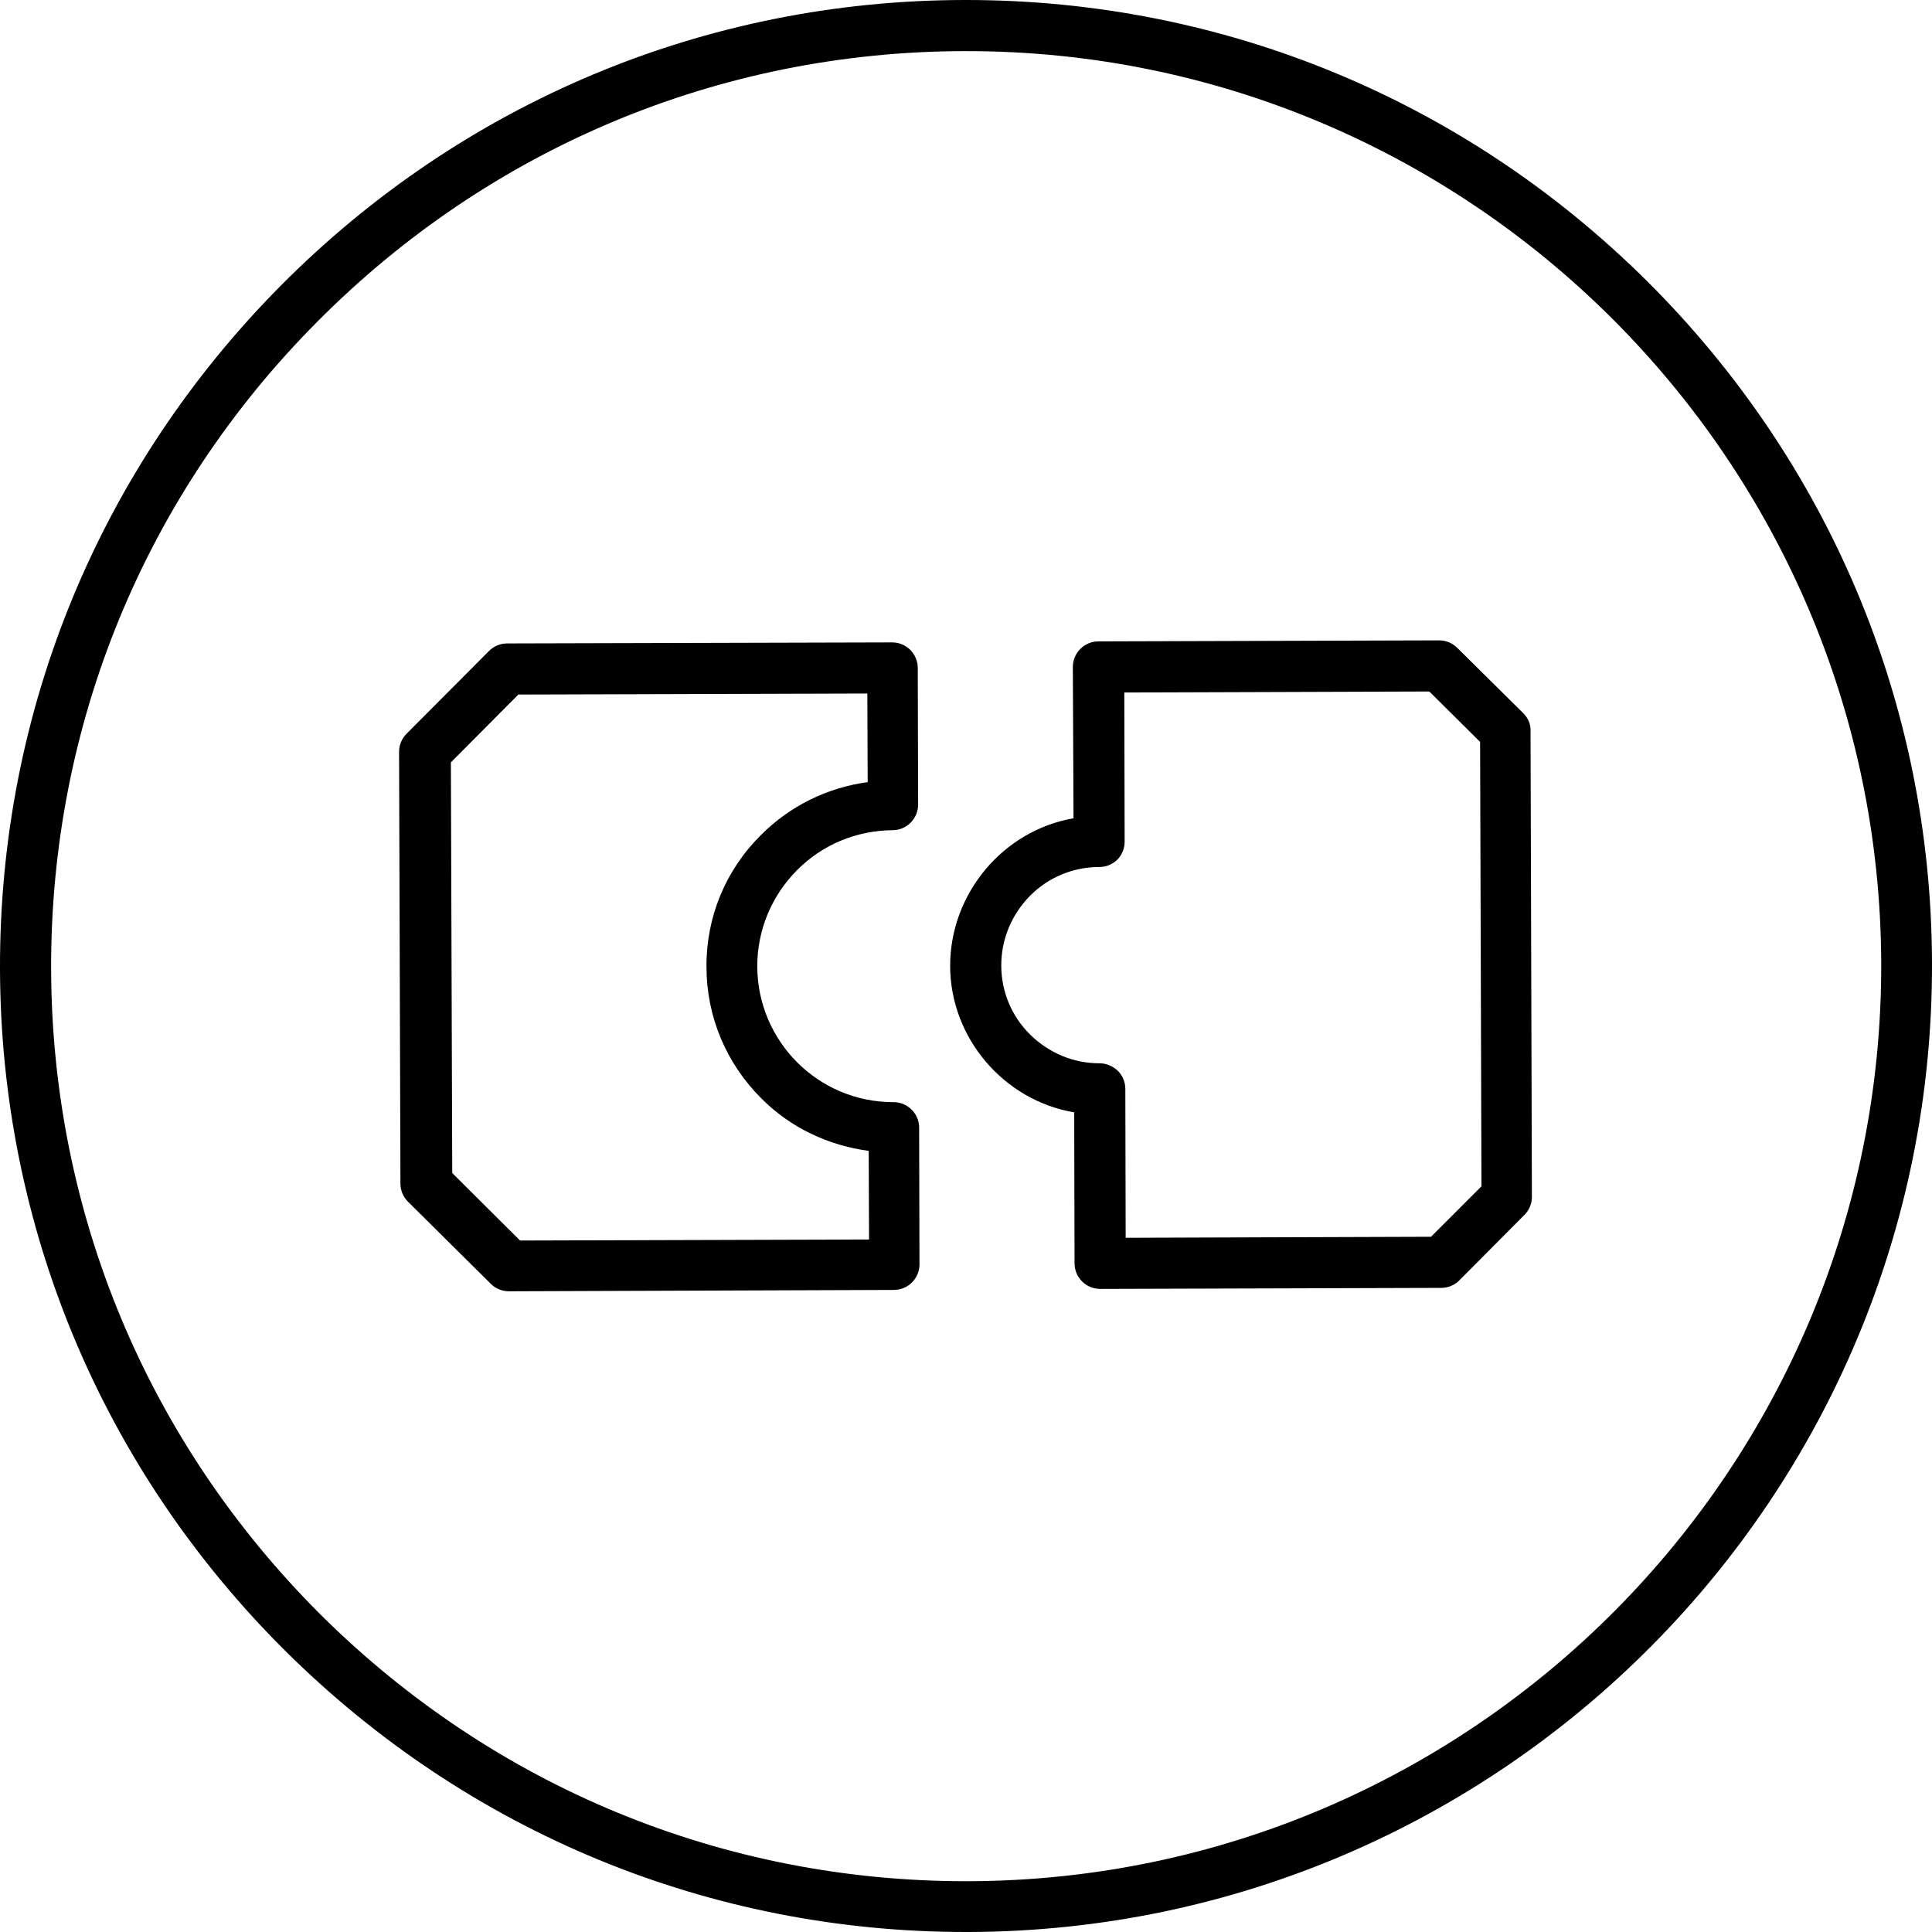 <svg xml:space="preserve" style="enable-background:new 0 0 56.69 56.69;" viewBox="0 0 56.69 56.69" y="0px" x="0px" xmlns:xlink="http://www.w3.org/1999/xlink" xmlns="http://www.w3.org/2000/svg" id="Layer_1" version="1.1">
<g>
	<path d="M28.35,0c-0.03,0-0.06,0-0.09,0C20.7,0.02,13.59,3,8.25,8.37C2.91,13.75-0.02,20.87,0,28.43c0.02,7.56,3,14.67,8.37,20.01
		c5.36,5.32,12.44,8.25,19.97,8.25c0.03,0,0.06,0,0.09,0c15.63-0.05,28.31-12.8,28.26-28.44c-0.02-7.56-3-14.67-8.37-20.01
		C42.97,2.93,35.88,0,28.35,0z M55.2,28.26c0.04,14.81-11.96,26.89-26.77,26.94c-0.03,0-0.06,0-0.09,0
		c-7.13,0-13.84-2.77-18.92-7.81C4.33,42.32,1.52,35.59,1.5,28.43c-0.02-7.16,2.75-13.91,7.82-19c5.06-5.09,11.79-7.91,18.95-7.93
		c0.03,0,0.05,0,0.08,0C43.11,1.49,55.15,13.48,55.2,28.26z"></path>
	<path d="M26.75,32.56c-0.14-0.14-0.33-0.22-0.53-0.22c0,0,0,0,0,0c0,0,0,0,0,0c0,0-0.01,0-0.01,0c-2.2,0-3.98-1.78-3.99-3.98
		c0-1.06,0.41-2.06,1.16-2.82c0.75-0.76,1.75-1.17,2.81-1.18c0.2,0,0.39-0.08,0.53-0.22c0.14-0.14,0.22-0.33,0.22-0.53c0,0,0,0,0,0
		c0,0,0,0,0,0l-0.01-4.01c0-0.2-0.08-0.39-0.22-0.53c-0.14-0.14-0.33-0.22-0.53-0.22c0,0,0,0,0,0l-11.3,0.03
		c-0.2,0-0.39,0.08-0.53,0.22l-2.42,2.43c-0.14,0.14-0.22,0.33-0.22,0.53l0.04,12.67c0,0.2,0.08,0.39,0.22,0.53l2.43,2.41
		c0.14,0.14,0.33,0.22,0.53,0.22l11.3-0.04c0.2,0,0.39-0.08,0.53-0.22c0.14-0.14,0.22-0.33,0.22-0.53l-0.01-4.02
		C26.97,32.89,26.89,32.7,26.75,32.56z M20.73,28.37c0,1.46,0.58,2.84,1.62,3.87c0.86,0.86,1.96,1.37,3.14,1.53l0.01,2.6
		l-10.24,0.03l-1.99-1.98l-0.04-12.05l1.98-1.99l10.24-0.03l0.01,2.6c-1.18,0.16-2.27,0.69-3.13,1.55
		C21.29,25.53,20.72,26.91,20.73,28.37z"></path>
	<path d="M44.7,20.93l-1.94-1.92c-0.14-0.14-0.33-0.22-0.53-0.22l-10,0.03c-0.2,0-0.39,0.08-0.53,0.22
		c-0.14,0.14-0.22,0.33-0.22,0.53l0.02,4.44c-2.07,0.36-3.62,2.21-3.62,4.33c0,2.11,1.57,3.95,3.64,4.3l0.01,4.43
		c0,0.2,0.08,0.39,0.22,0.53c0.14,0.14,0.33,0.22,0.53,0.22l10.01-0.03c0.2,0,0.39-0.08,0.53-0.22l1.91-1.92
		c0.14-0.14,0.22-0.33,0.22-0.53l-0.04-13.67C44.92,21.26,44.84,21.07,44.7,20.93z M32.99,20.32l8.95-0.03l1.49,1.48l0.04,13.04
		l-1.48,1.48l-8.96,0.03l-0.01-4.37c0-0.2-0.08-0.39-0.22-0.53c-0.15-0.14-0.34-0.22-0.53-0.22c0,0-0.01,0-0.01,0
		c-0.76,0-1.48-0.3-2.03-0.84c-0.55-0.54-0.85-1.27-0.85-2.03c0-0.77,0.3-1.49,0.84-2.04c0.54-0.55,1.27-0.85,2.04-0.85
		c0.2,0,0.39-0.08,0.53-0.22C32.92,25.09,33,24.89,33,24.7L32.99,20.32z"></path>
</g>
</svg>
